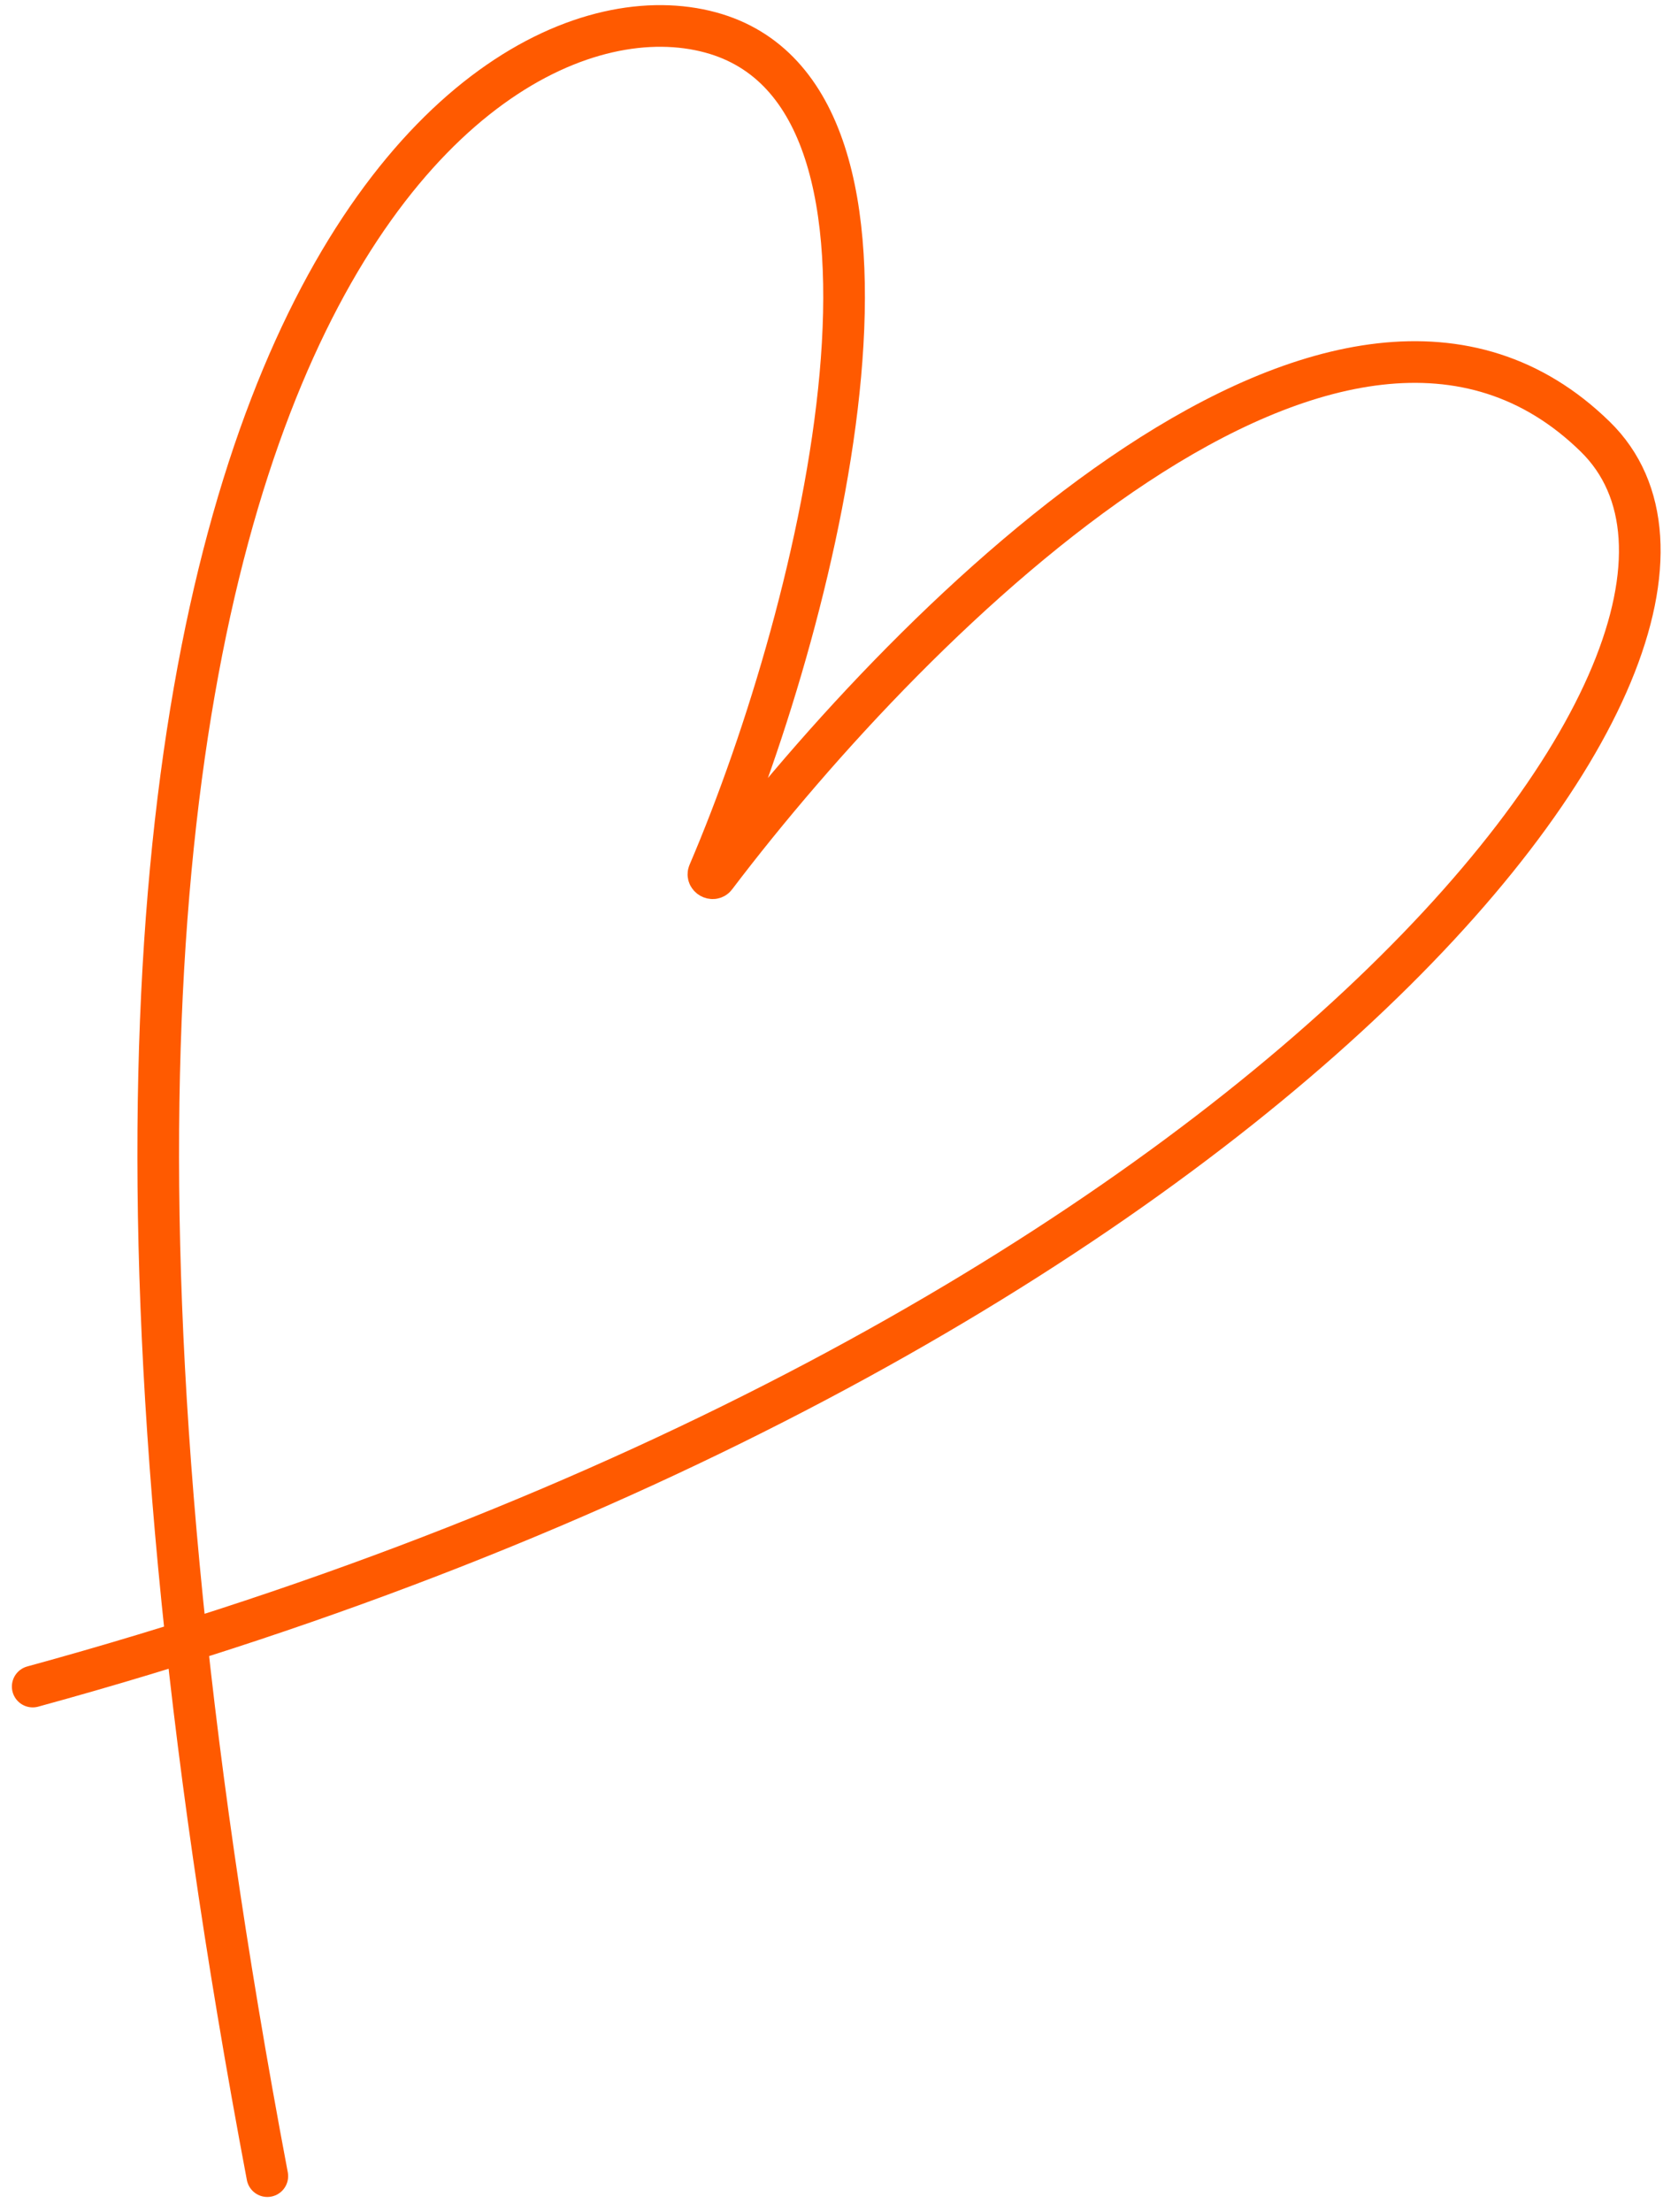 <svg width="91" height="121" viewBox="0 0 91 121" fill="none" xmlns="http://www.w3.org/2000/svg">
<path d="M14.628 119.032C-3.964 20.796 25.609 -1.821 38.882 1.775C51.629 5.23 45.109 32.962 38.781 47.749C38.689 47.963 39.01 48.147 39.151 47.962C50.18 33.423 73.502 10.394 87.296 23.89C99.06 35.4 67.789 74.199 1.79 92.253" stroke="#FF5A00" stroke-width="2.279" stroke-linecap="round"/>
</svg>
